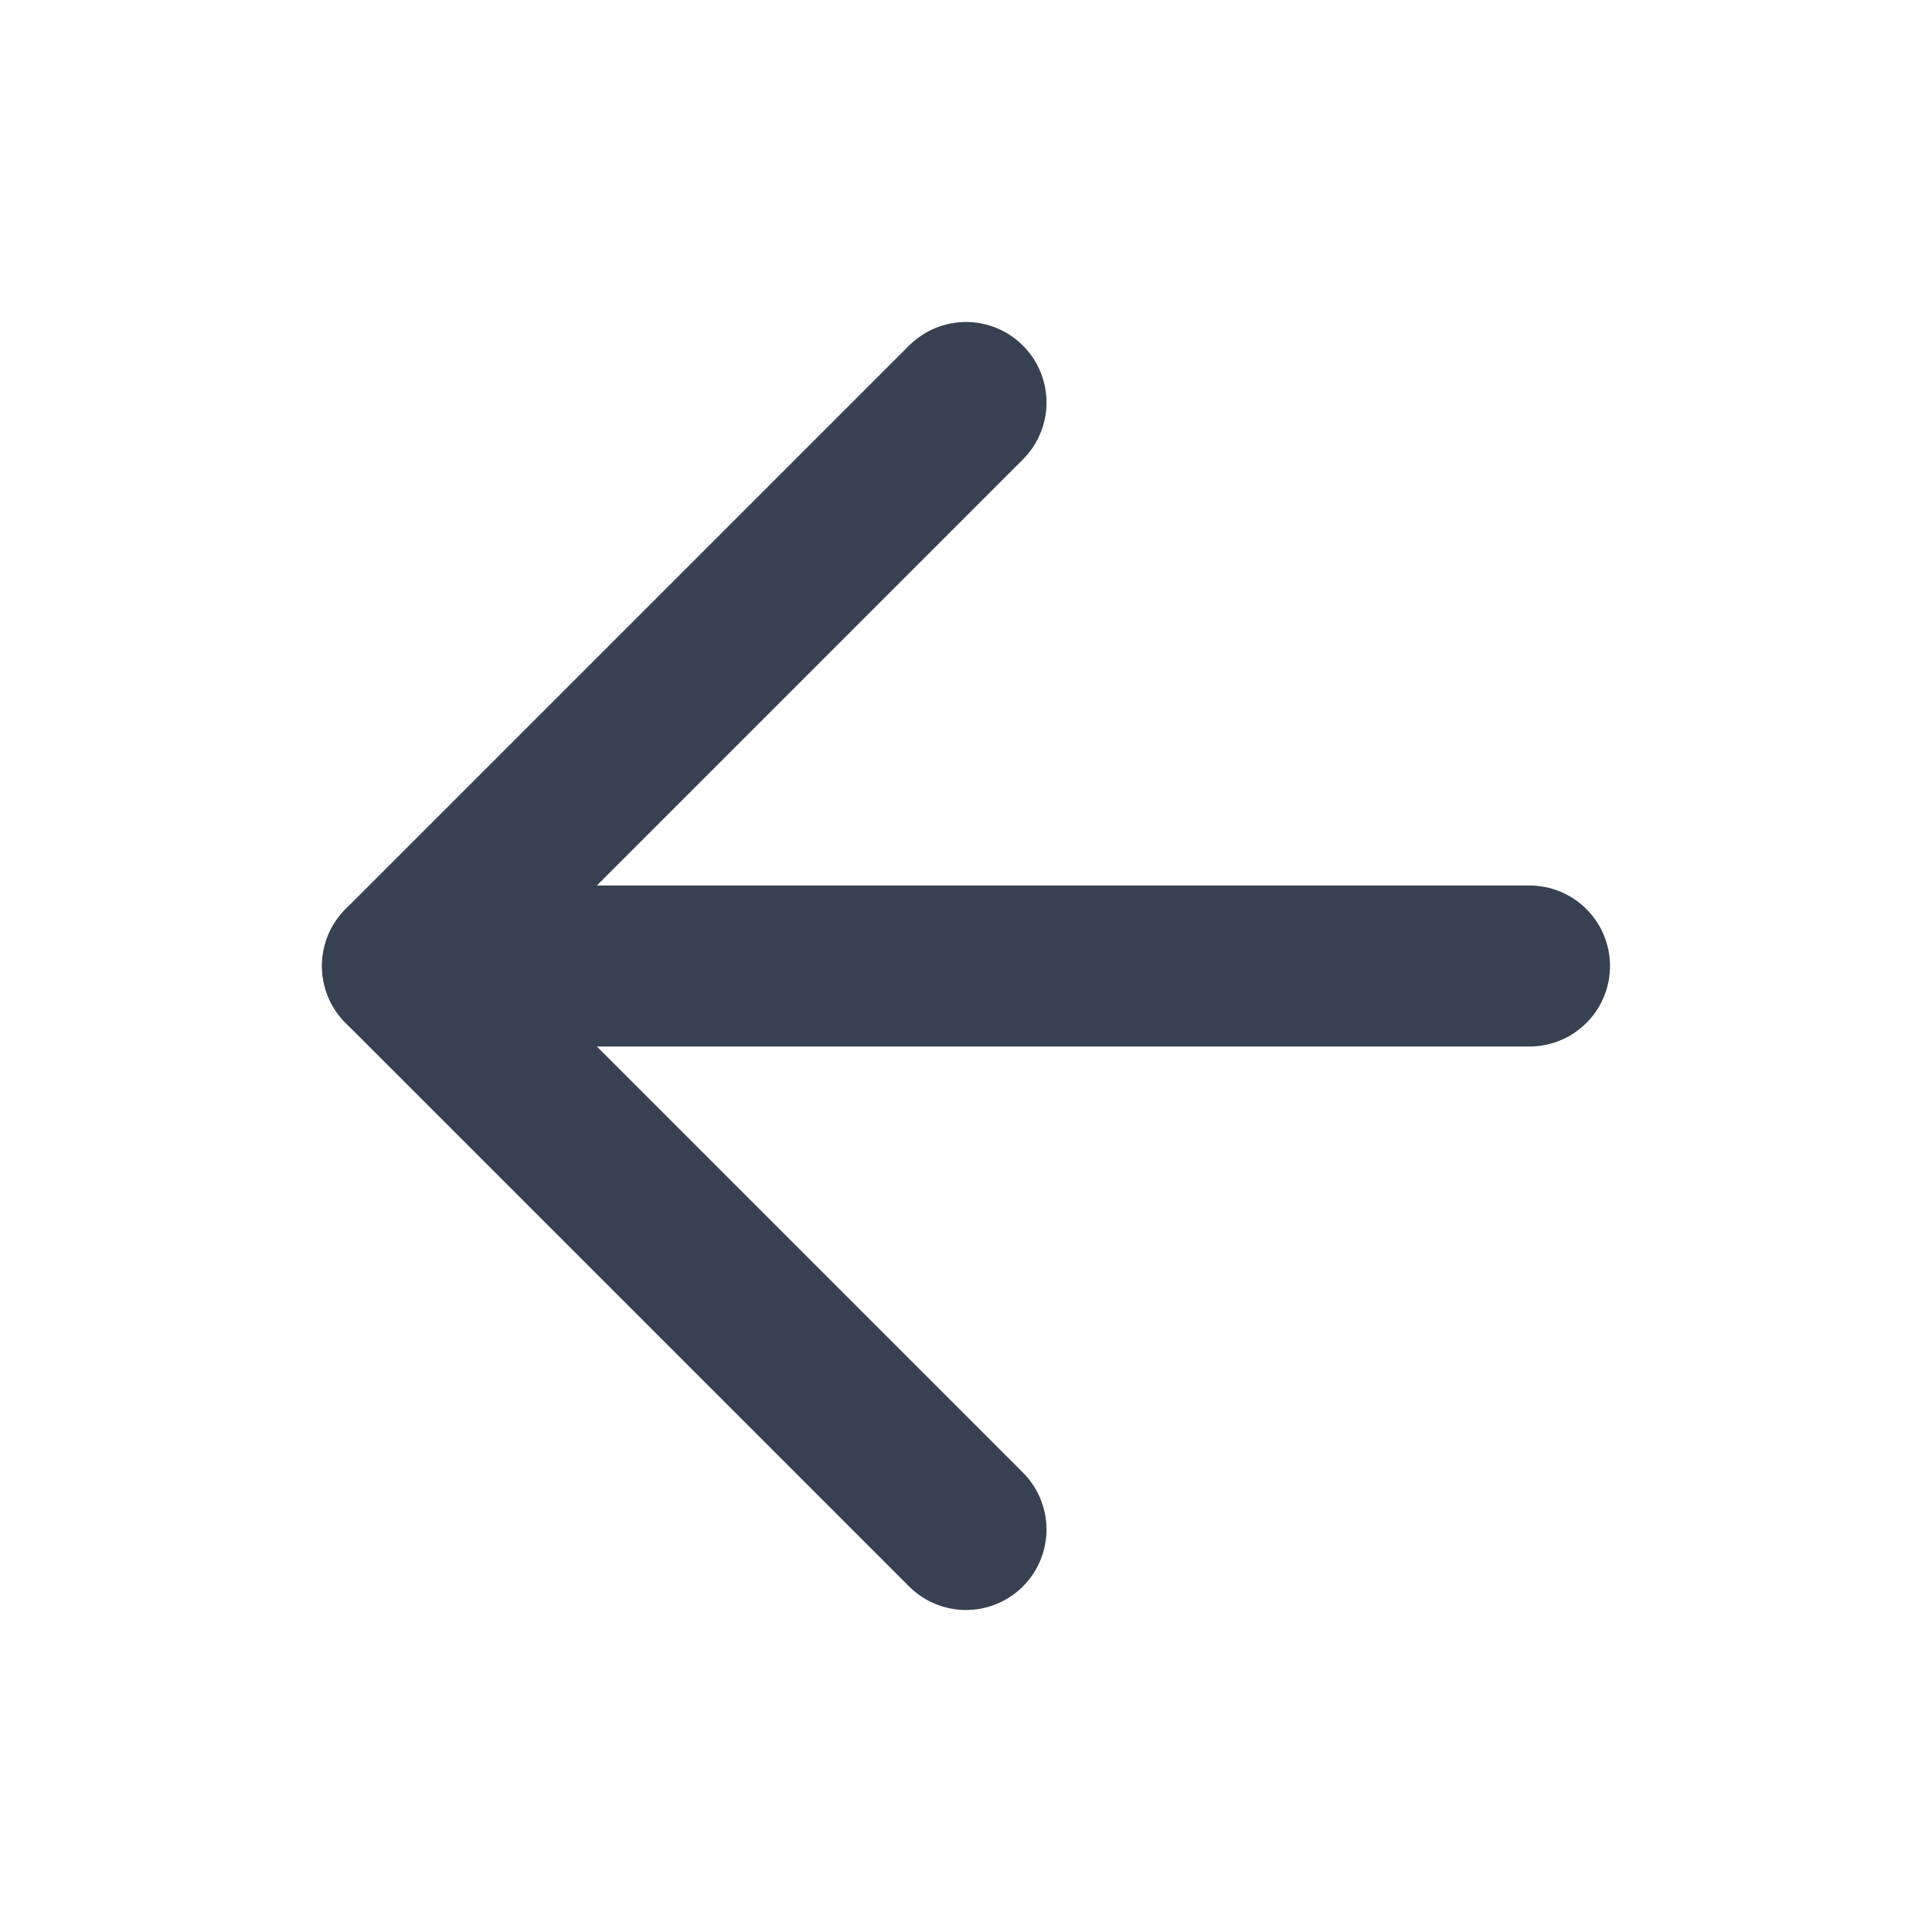 <svg preserveAspectRatio="none" width="100%" height="100%" overflow="visible" style="display: block;" viewBox="0 0 24 24" fill="none" xmlns="http://www.w3.org/2000/svg">
<g id="Arrow Left">
<path id="Vector" d="M12 19L5 12L12 5" stroke="#374151" stroke-width="2" stroke-linecap="round" stroke-linejoin="round"/>
<path id="Vector_2" d="M19 12H5" stroke="#374151" stroke-width="2" stroke-linecap="round" stroke-linejoin="round"/>
</g>
</svg>
